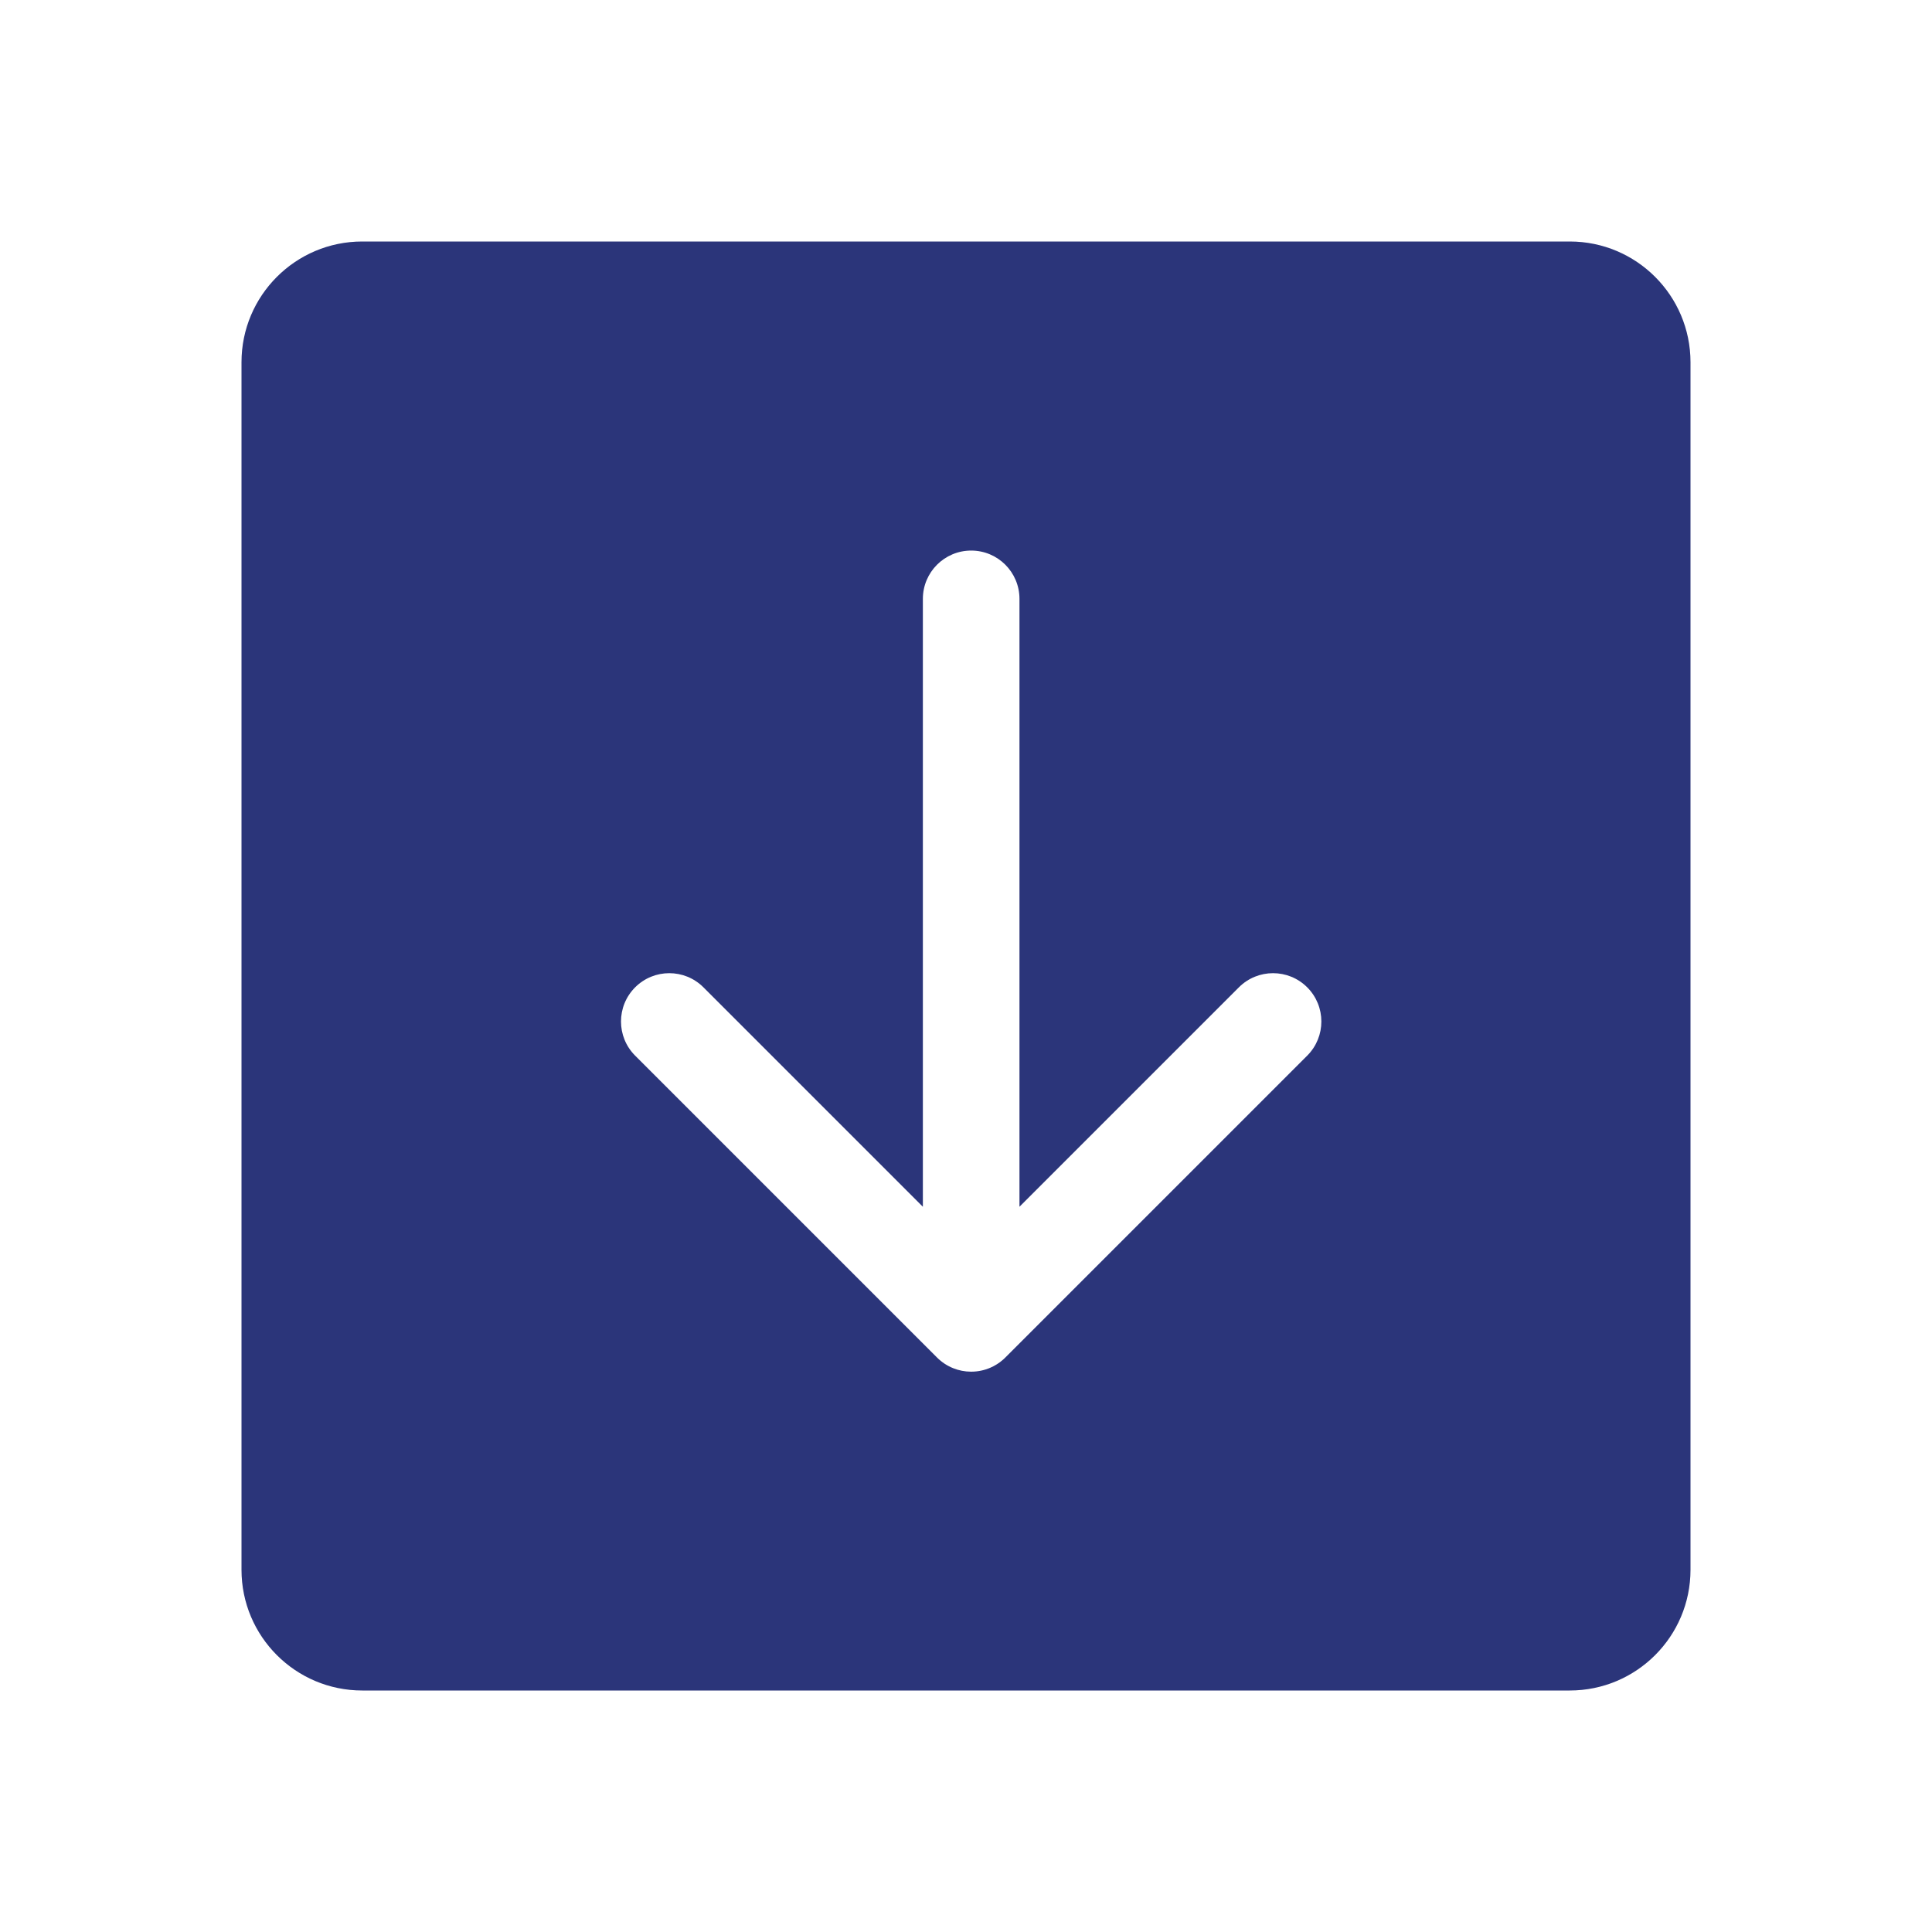 <?xml version="1.0" encoding="UTF-8"?>
<svg xmlns="http://www.w3.org/2000/svg" width="80" height="80" viewBox="0 0 80 80" fill="none">
  <path fill-rule="evenodd" clip-rule="evenodd" d="M10 65L10 15C10 12.239 12.239 10 15 10L65 10C67.761 10 70 12.239 70 15V65C70 67.761 67.761 70 65 70L15 70C12.239 70 10 67.761 10 65ZM26.3 40.883C27.081 40.102 28.347 40.102 29.128 40.883L38.214 49.969L38.214 24.798C38.214 23.693 39.11 22.798 40.214 22.798C41.319 22.798 42.214 23.693 42.214 24.798L42.214 49.969L51.3 40.883C52.081 40.102 53.347 40.102 54.129 40.883C54.91 41.665 54.91 42.931 54.129 43.712L41.638 56.203C41.606 56.234 41.574 56.265 41.541 56.295C41.379 56.439 41.198 56.552 41.008 56.634C40.765 56.739 40.496 56.798 40.214 56.798L40.205 56.798C39.948 56.797 39.702 56.747 39.477 56.657C39.23 56.56 38.999 56.411 38.8 56.212L26.3 43.712C25.519 42.931 25.519 41.665 26.3 40.883Z" fill="#2B357A"></path>
</svg>
